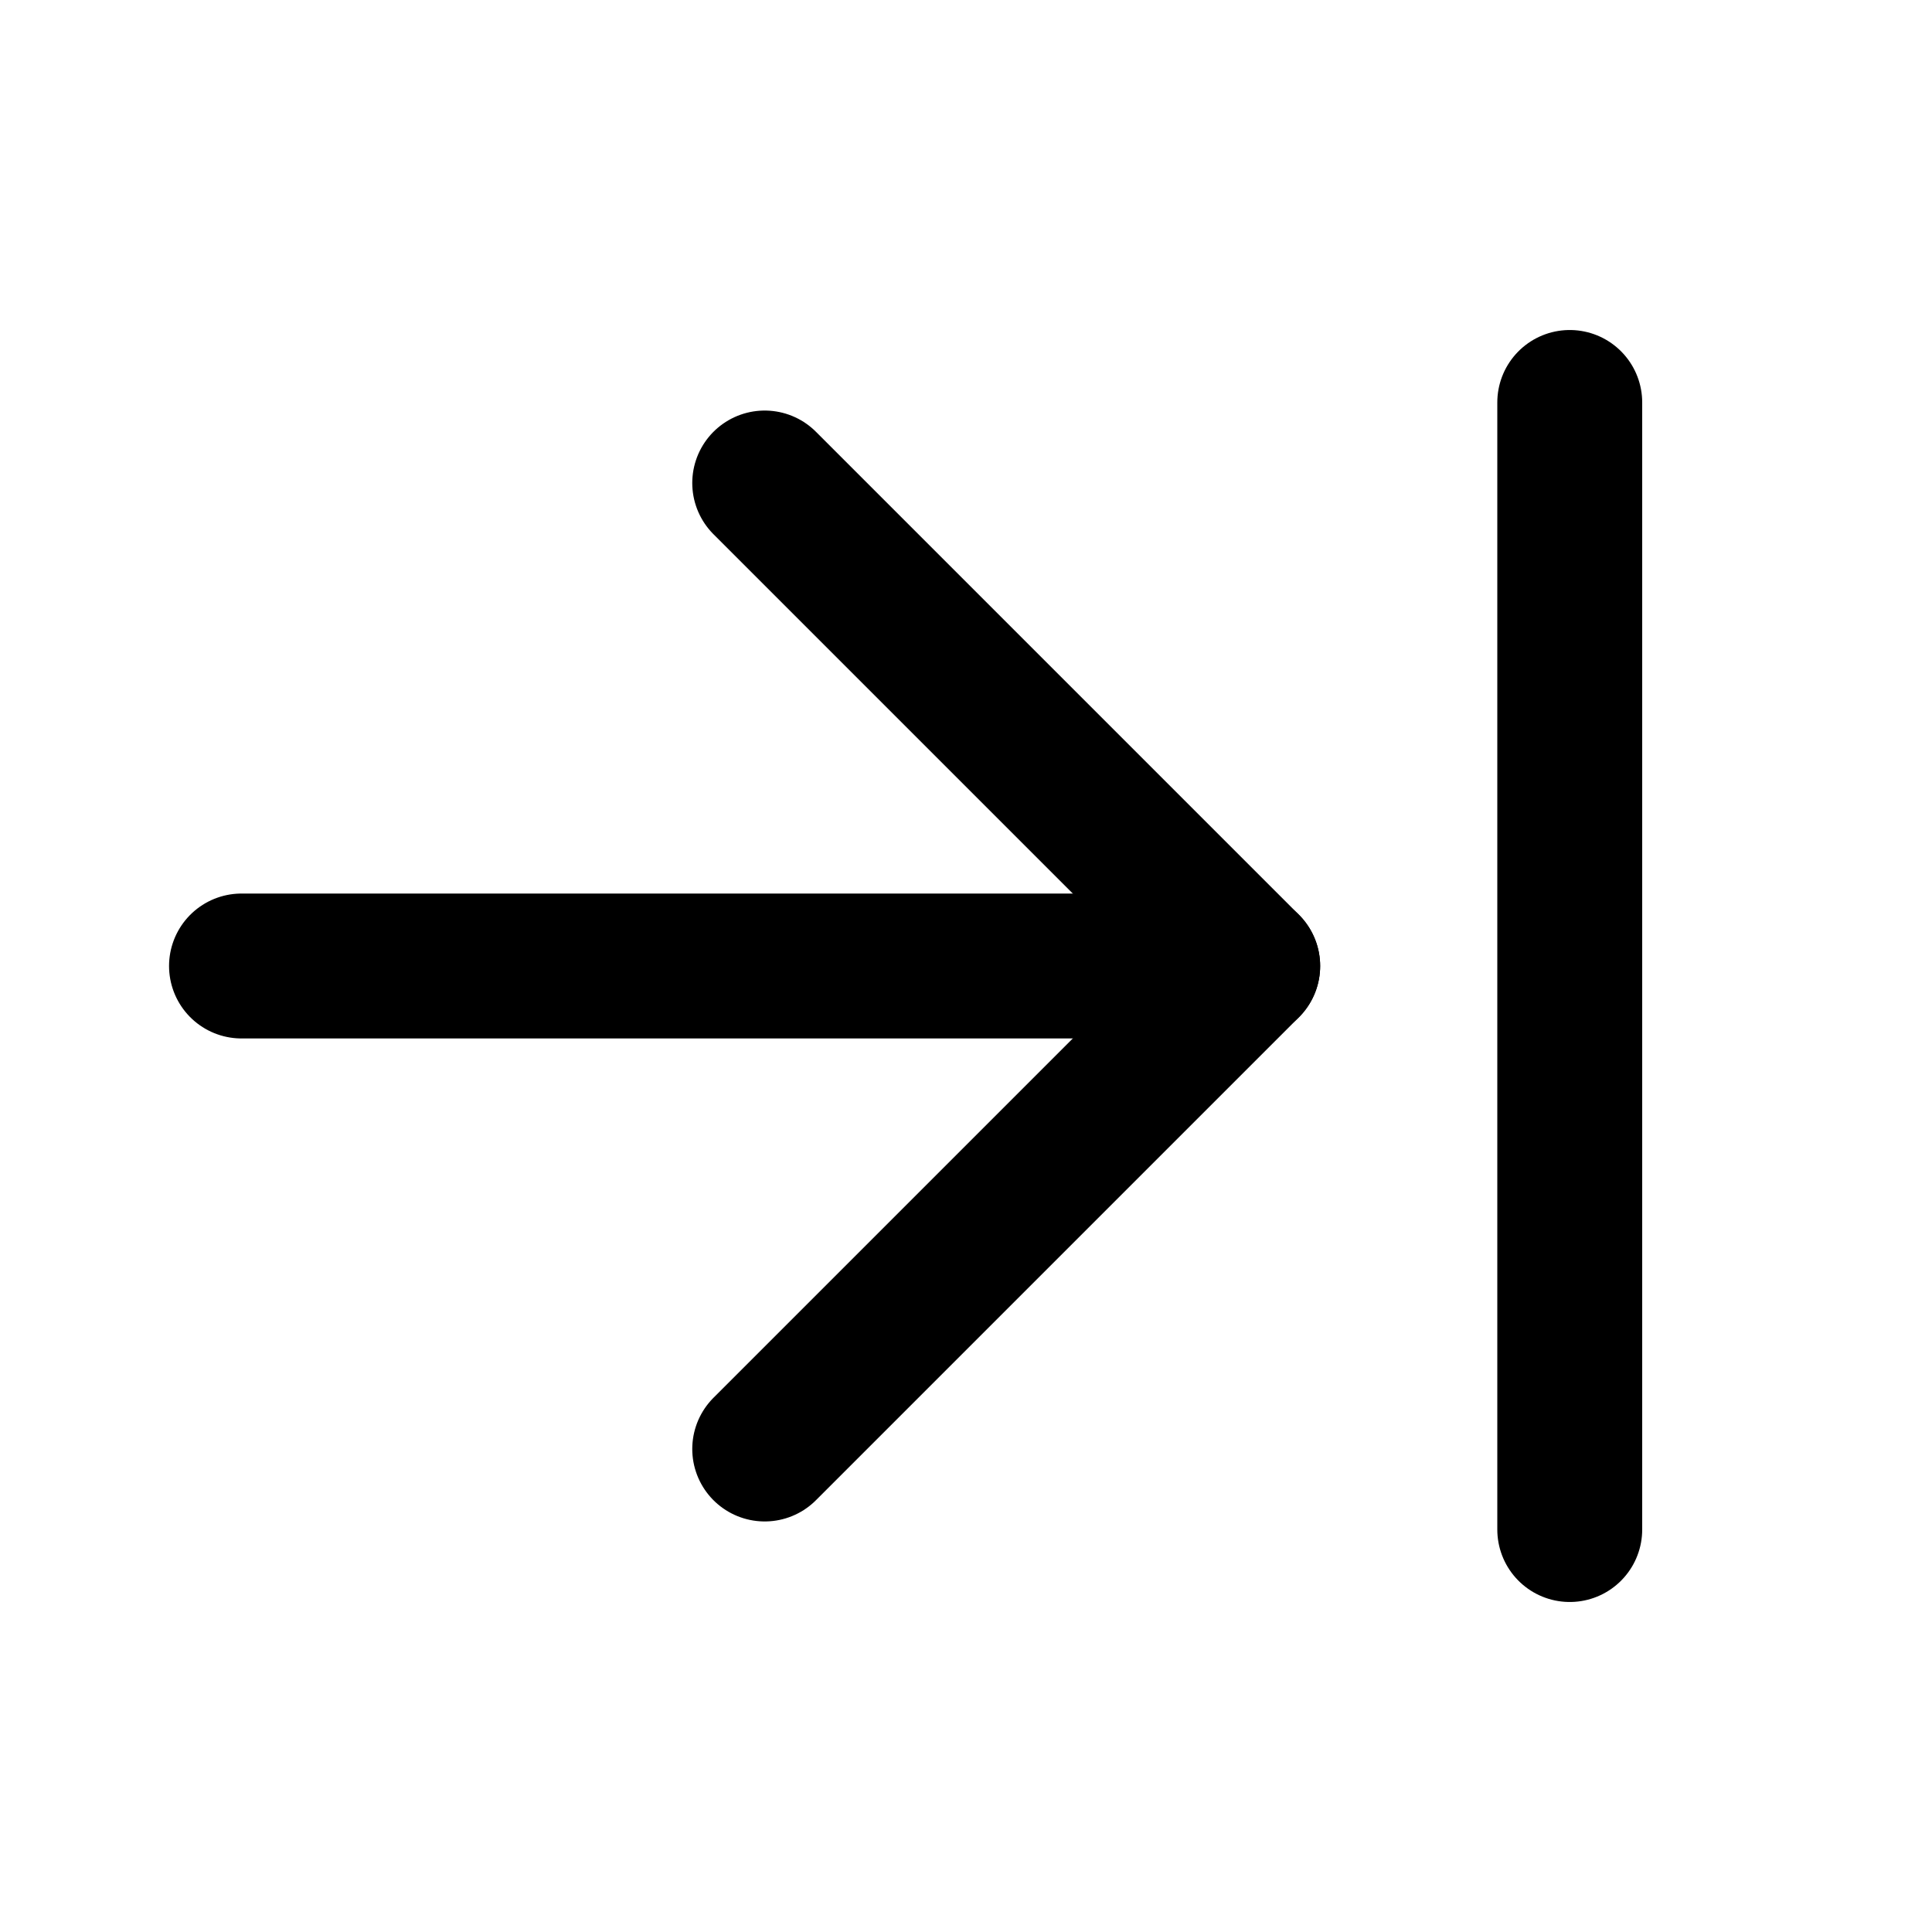 <svg width="16" height="16" viewBox="0 0 16 16" fill="none" xmlns="http://www.w3.org/2000/svg">
<path d="M10.333 8H2" stroke="black" stroke-width="1.2" stroke-linecap="round" stroke-linejoin="round"/>
<path d="M6.333 12L10.333 8L6.333 4" stroke="black" stroke-width="1.2" stroke-linecap="round" stroke-linejoin="round"/>
<path d="M13 3.333V12.667" stroke="black" stroke-width="1.2" stroke-linecap="round" stroke-linejoin="round"/>
</svg>
